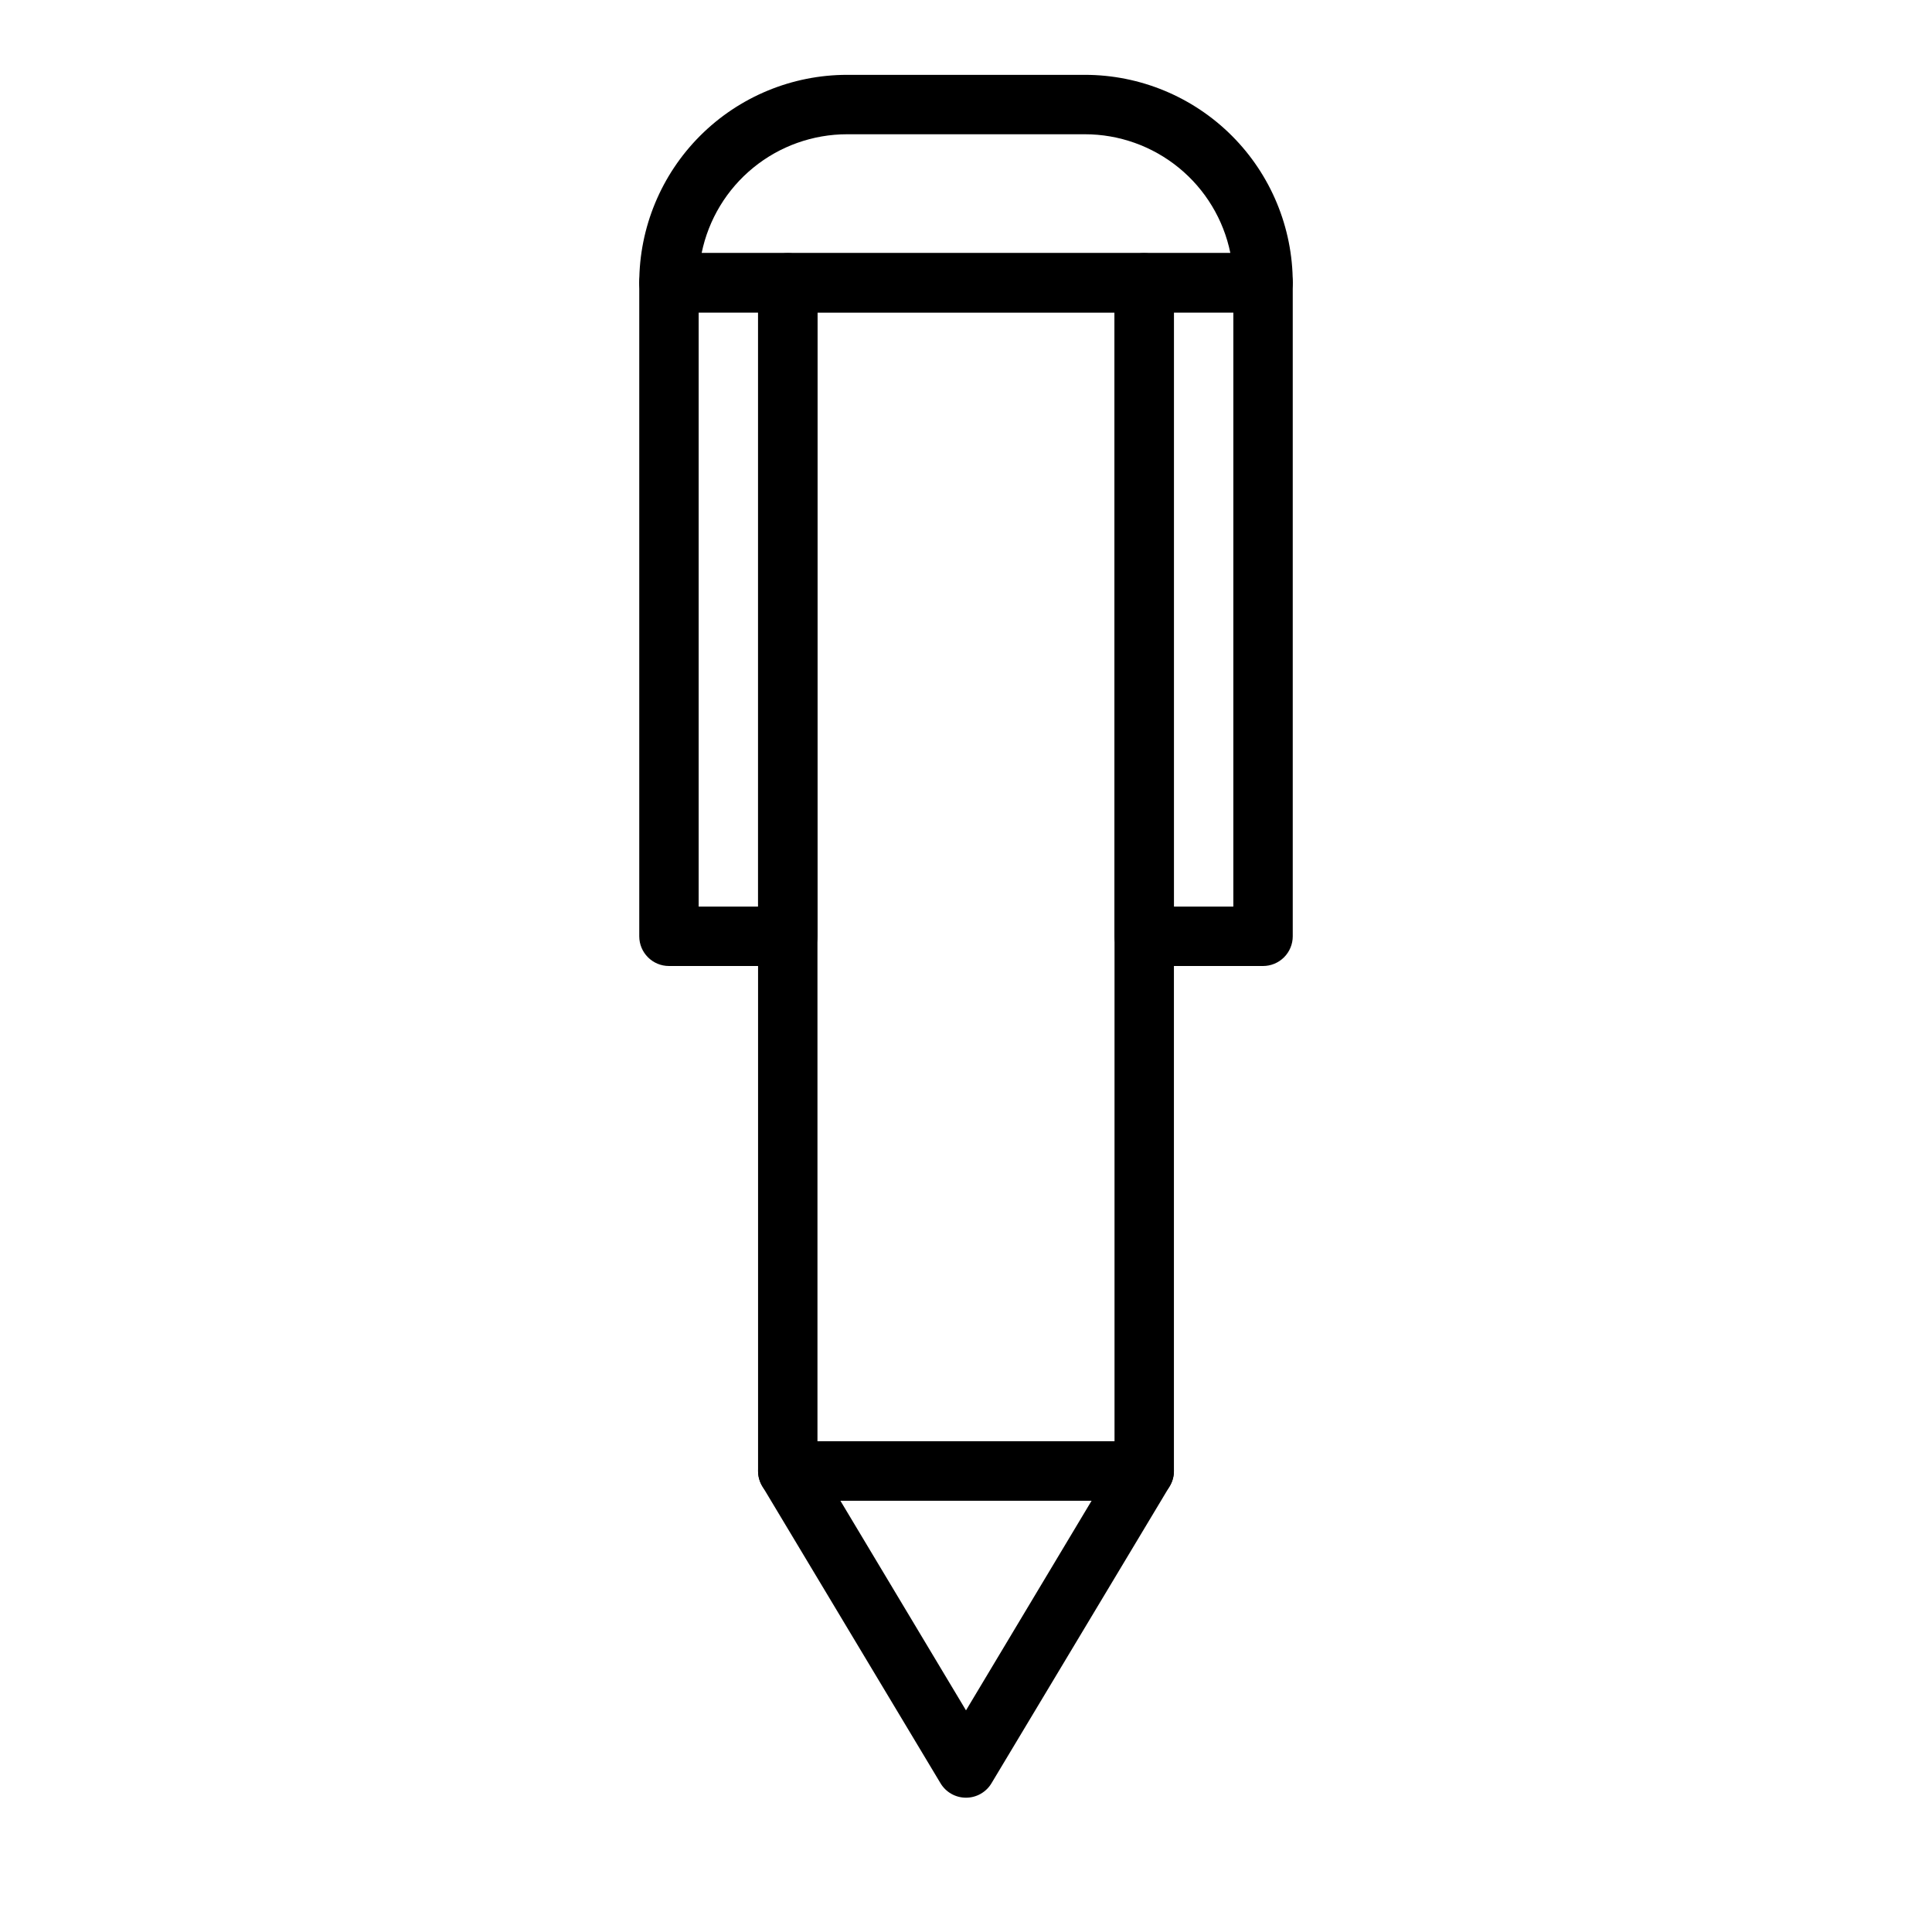 <?xml version="1.0" encoding="UTF-8"?>
<!-- Uploaded to: ICON Repo, www.iconrepo.com, Generator: ICON Repo Mixer Tools -->
<svg fill="#000000" width="800px" height="800px" version="1.1" viewBox="144 144 512 512" xmlns="http://www.w3.org/2000/svg">
 <g>
  <path d="m478.72 226.81h-157.44c-4.348 0-7.871-3.523-7.871-7.871 0-14.613 5.805-28.629 16.141-38.965 10.332-10.332 24.348-16.141 38.965-16.141h62.977c14.613 0 28.629 5.809 38.961 16.141 10.336 10.336 16.141 24.352 16.141 38.965 0 2.09-0.828 4.09-2.305 5.566-1.477 1.477-3.481 2.305-5.566 2.305zm-148.78-15.742h140.12c-1.812-8.891-6.644-16.883-13.672-22.617-7.031-5.738-15.828-8.875-24.898-8.871h-62.977c-9.074-0.004-17.871 3.133-24.898 8.871-7.031 5.734-11.859 13.727-13.676 22.617z"/>
  <path d="m400 620.41c-2.781 0-5.356-1.465-6.769-3.856l-47.23-78.719-0.004-0.004c-1.441-2.43-1.469-5.449-0.07-7.91 1.402-2.457 4.012-3.973 6.84-3.977h94.465c2.828 0.004 5.438 1.52 6.84 3.977 1.398 2.461 1.371 5.481-0.07 7.91l-47.23 78.719v0.004c-1.418 2.391-3.992 3.856-6.769 3.856zm-33.301-78.719 33.301 55.574 33.297-55.574z"/>
  <path d="m447.23 541.7h-94.465c-4.348 0-7.871-3.523-7.871-7.871v-314.88c0-4.348 3.523-7.871 7.871-7.871h94.465c2.09 0 4.09 0.828 5.566 2.305s2.305 3.481 2.305 5.566v314.88c0 2.086-0.828 4.09-2.305 5.566s-3.477 2.305-5.566 2.305zm-86.594-15.746h78.723v-299.14h-78.723z"/>
  <path d="m352.77 400h-31.488c-4.348 0-7.871-3.527-7.871-7.875v-173.18c0-4.348 3.523-7.871 7.871-7.871h31.488c2.09 0 4.09 0.828 5.566 2.305 1.477 1.477 2.305 3.481 2.305 5.566v173.18c0 2.09-0.828 4.09-2.305 5.566-1.477 1.477-3.477 2.309-5.566 2.309zm-23.617-15.742h15.742l0.004-157.45h-15.746z"/>
  <path d="m478.72 400h-31.488c-4.348 0-7.871-3.527-7.871-7.875v-173.18c0-4.348 3.523-7.871 7.871-7.871h31.488c2.086 0 4.09 0.828 5.566 2.305 1.477 1.477 2.305 3.481 2.305 5.566v173.18c0 2.09-0.828 4.09-2.305 5.566-1.477 1.477-3.481 2.309-5.566 2.309zm-23.617-15.742h15.742l0.004-157.45h-15.746z"/>
 </g>
</svg>